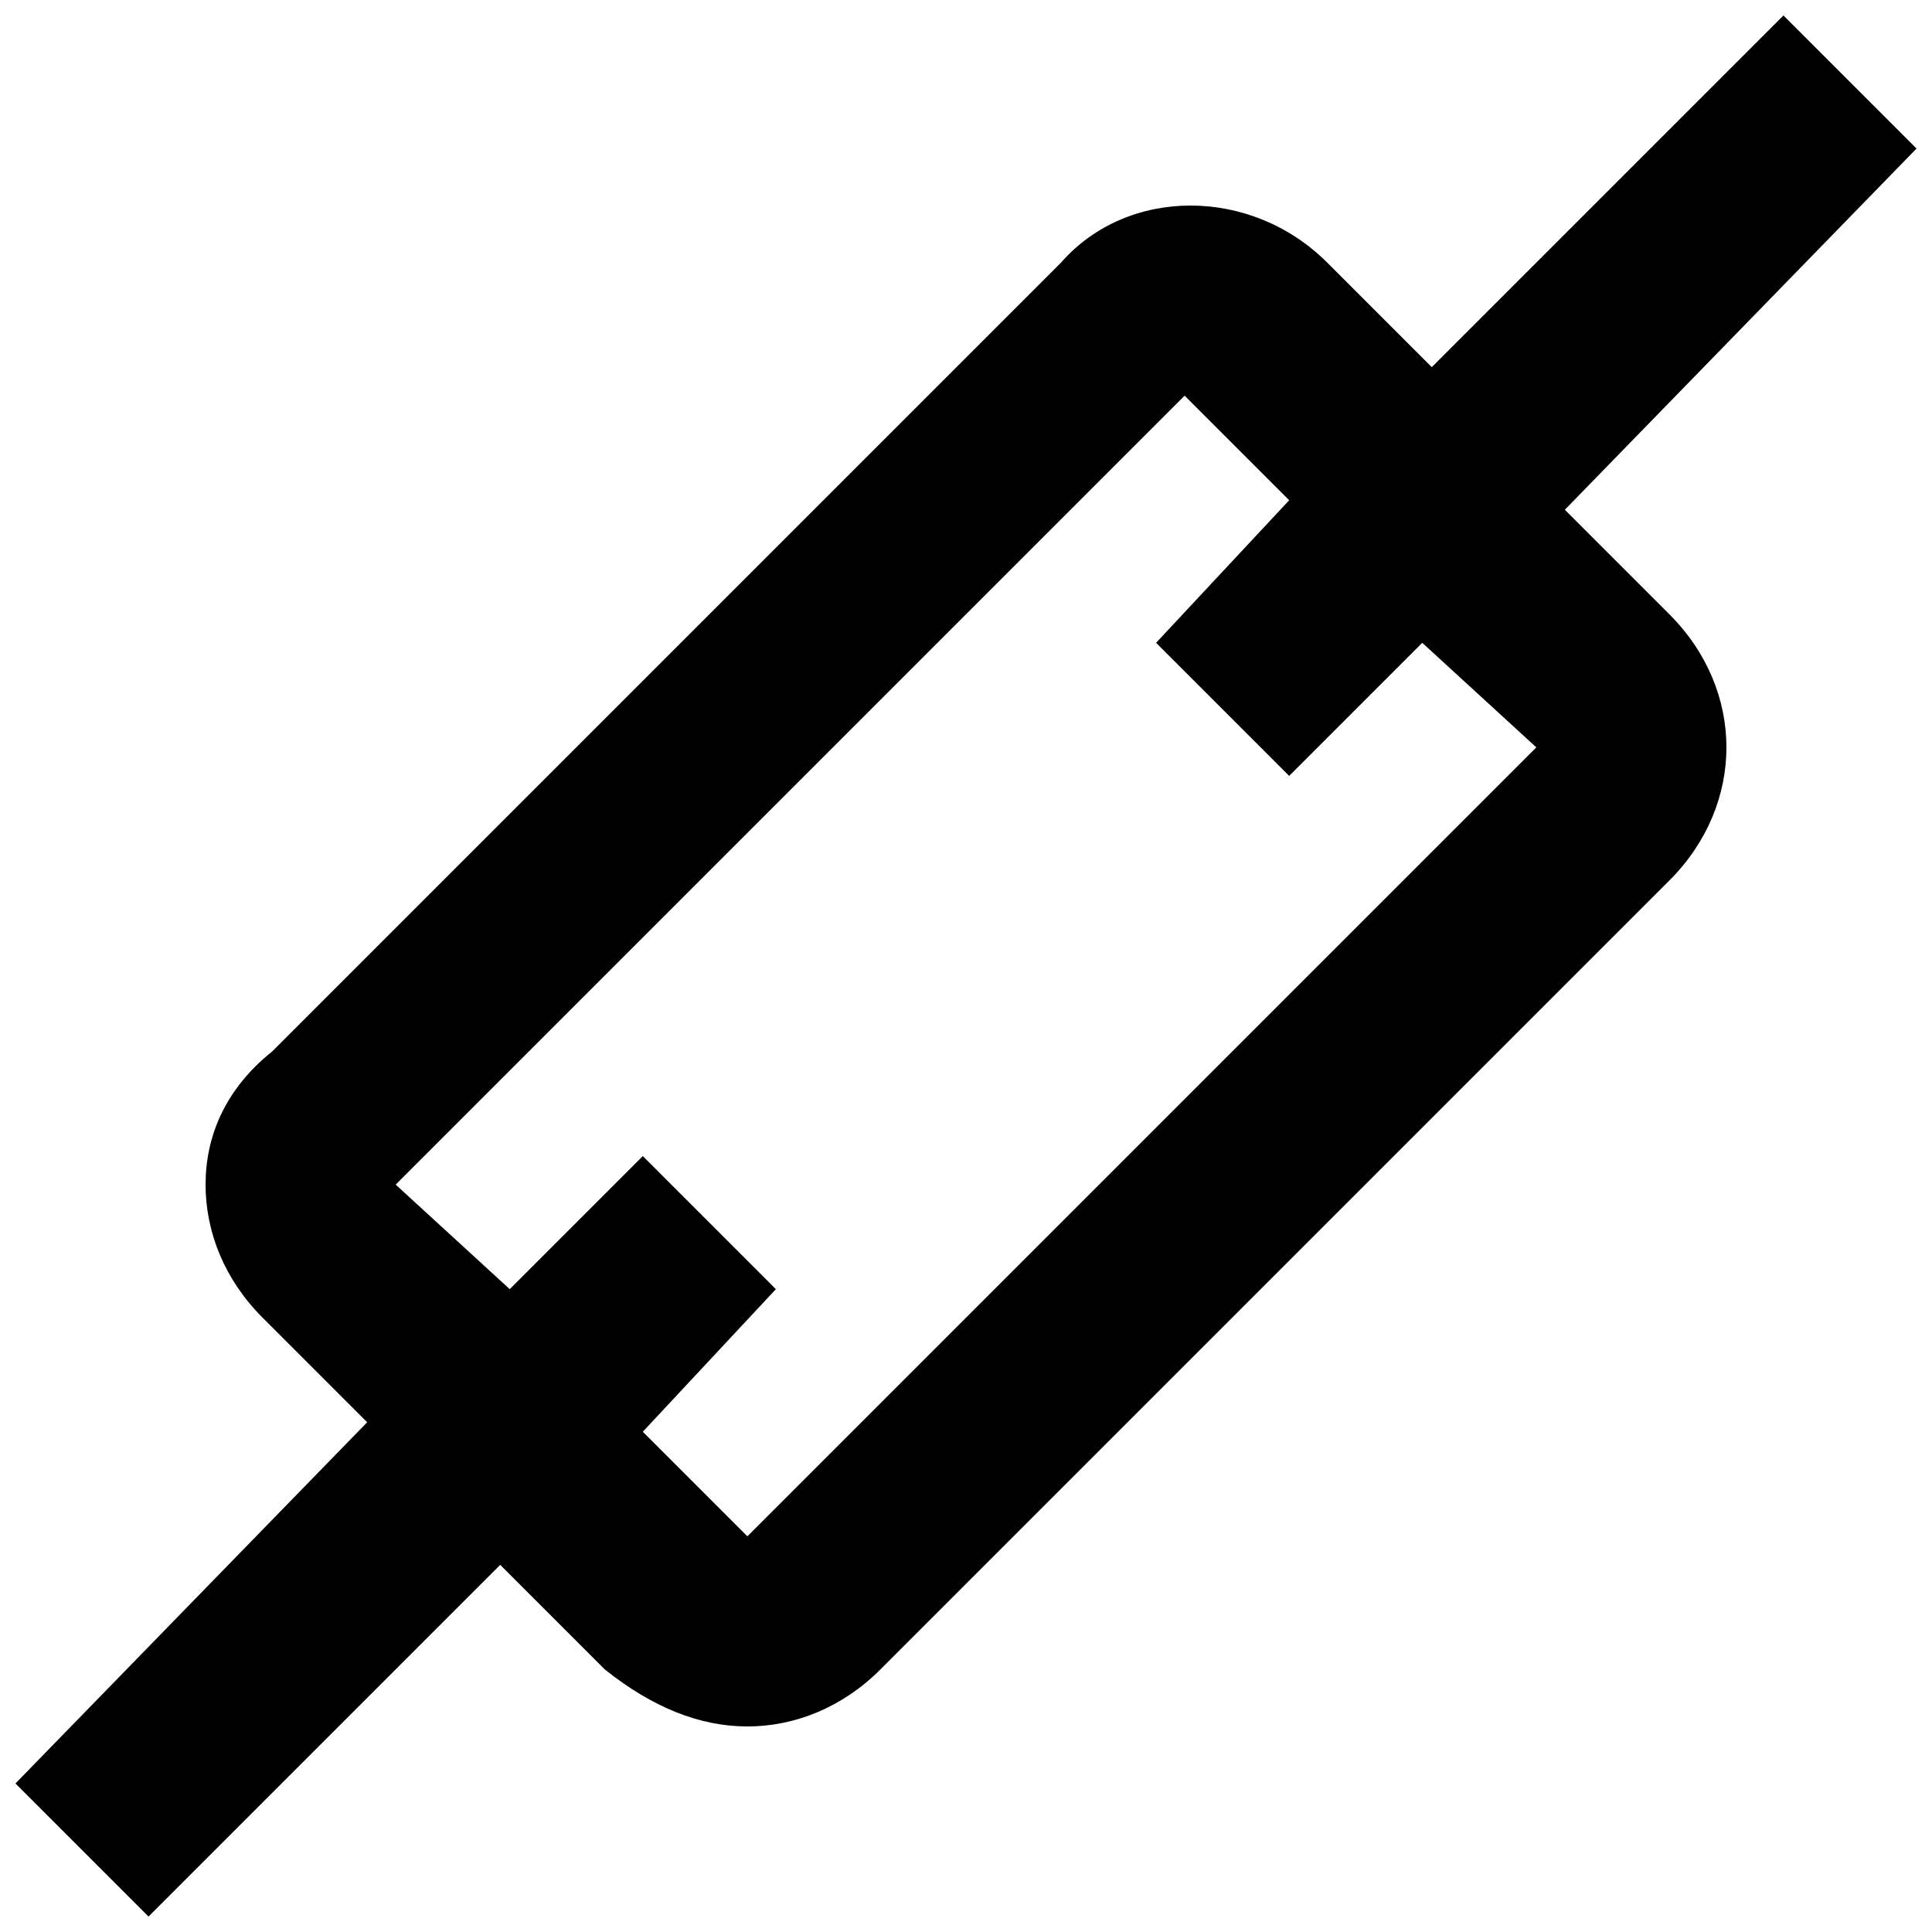 <?xml version="1.0" encoding="UTF-8"?>
<!-- Uploaded to: SVG Repo, www.svgrepo.com, Generator: SVG Repo Mixer Tools -->
<svg width="800px" height="800px" version="1.1" viewBox="144 144 512 512" xmlns="http://www.w3.org/2000/svg">
 <defs>
  <clipPath id="a">
   <path d="m148.09 148.09h503.81v503.81h-503.81z"/>
  </clipPath>
 </defs>
 <g clip-path="url(#a)">
  <path d="m558.7 279.09 93.203-95.727-35.266-35.266-93.203 93.203-27.711-27.711c-20.152-20.152-52.898-20.152-70.535 0l-209.08 209.08c-12.594 10.078-17.629 22.672-17.629 35.27 0 12.594 5.039 25.191 15.113 35.266l27.711 27.711-93.207 95.723 35.266 35.266 93.203-93.203 27.711 27.711c12.598 10.074 25.191 15.113 37.785 15.113s25.191-5.039 35.266-15.113l209.08-209.08c20.152-20.152 20.152-50.383 0-70.535zm-216.64 272.05-27.711-27.711 35.27-37.785-35.266-35.266-35.266 35.266-30.23-27.707 209.08-209.08 27.711 27.711-35.27 37.785 35.266 35.266 35.266-35.266 30.23 27.707z"/>
 </g>
</svg>